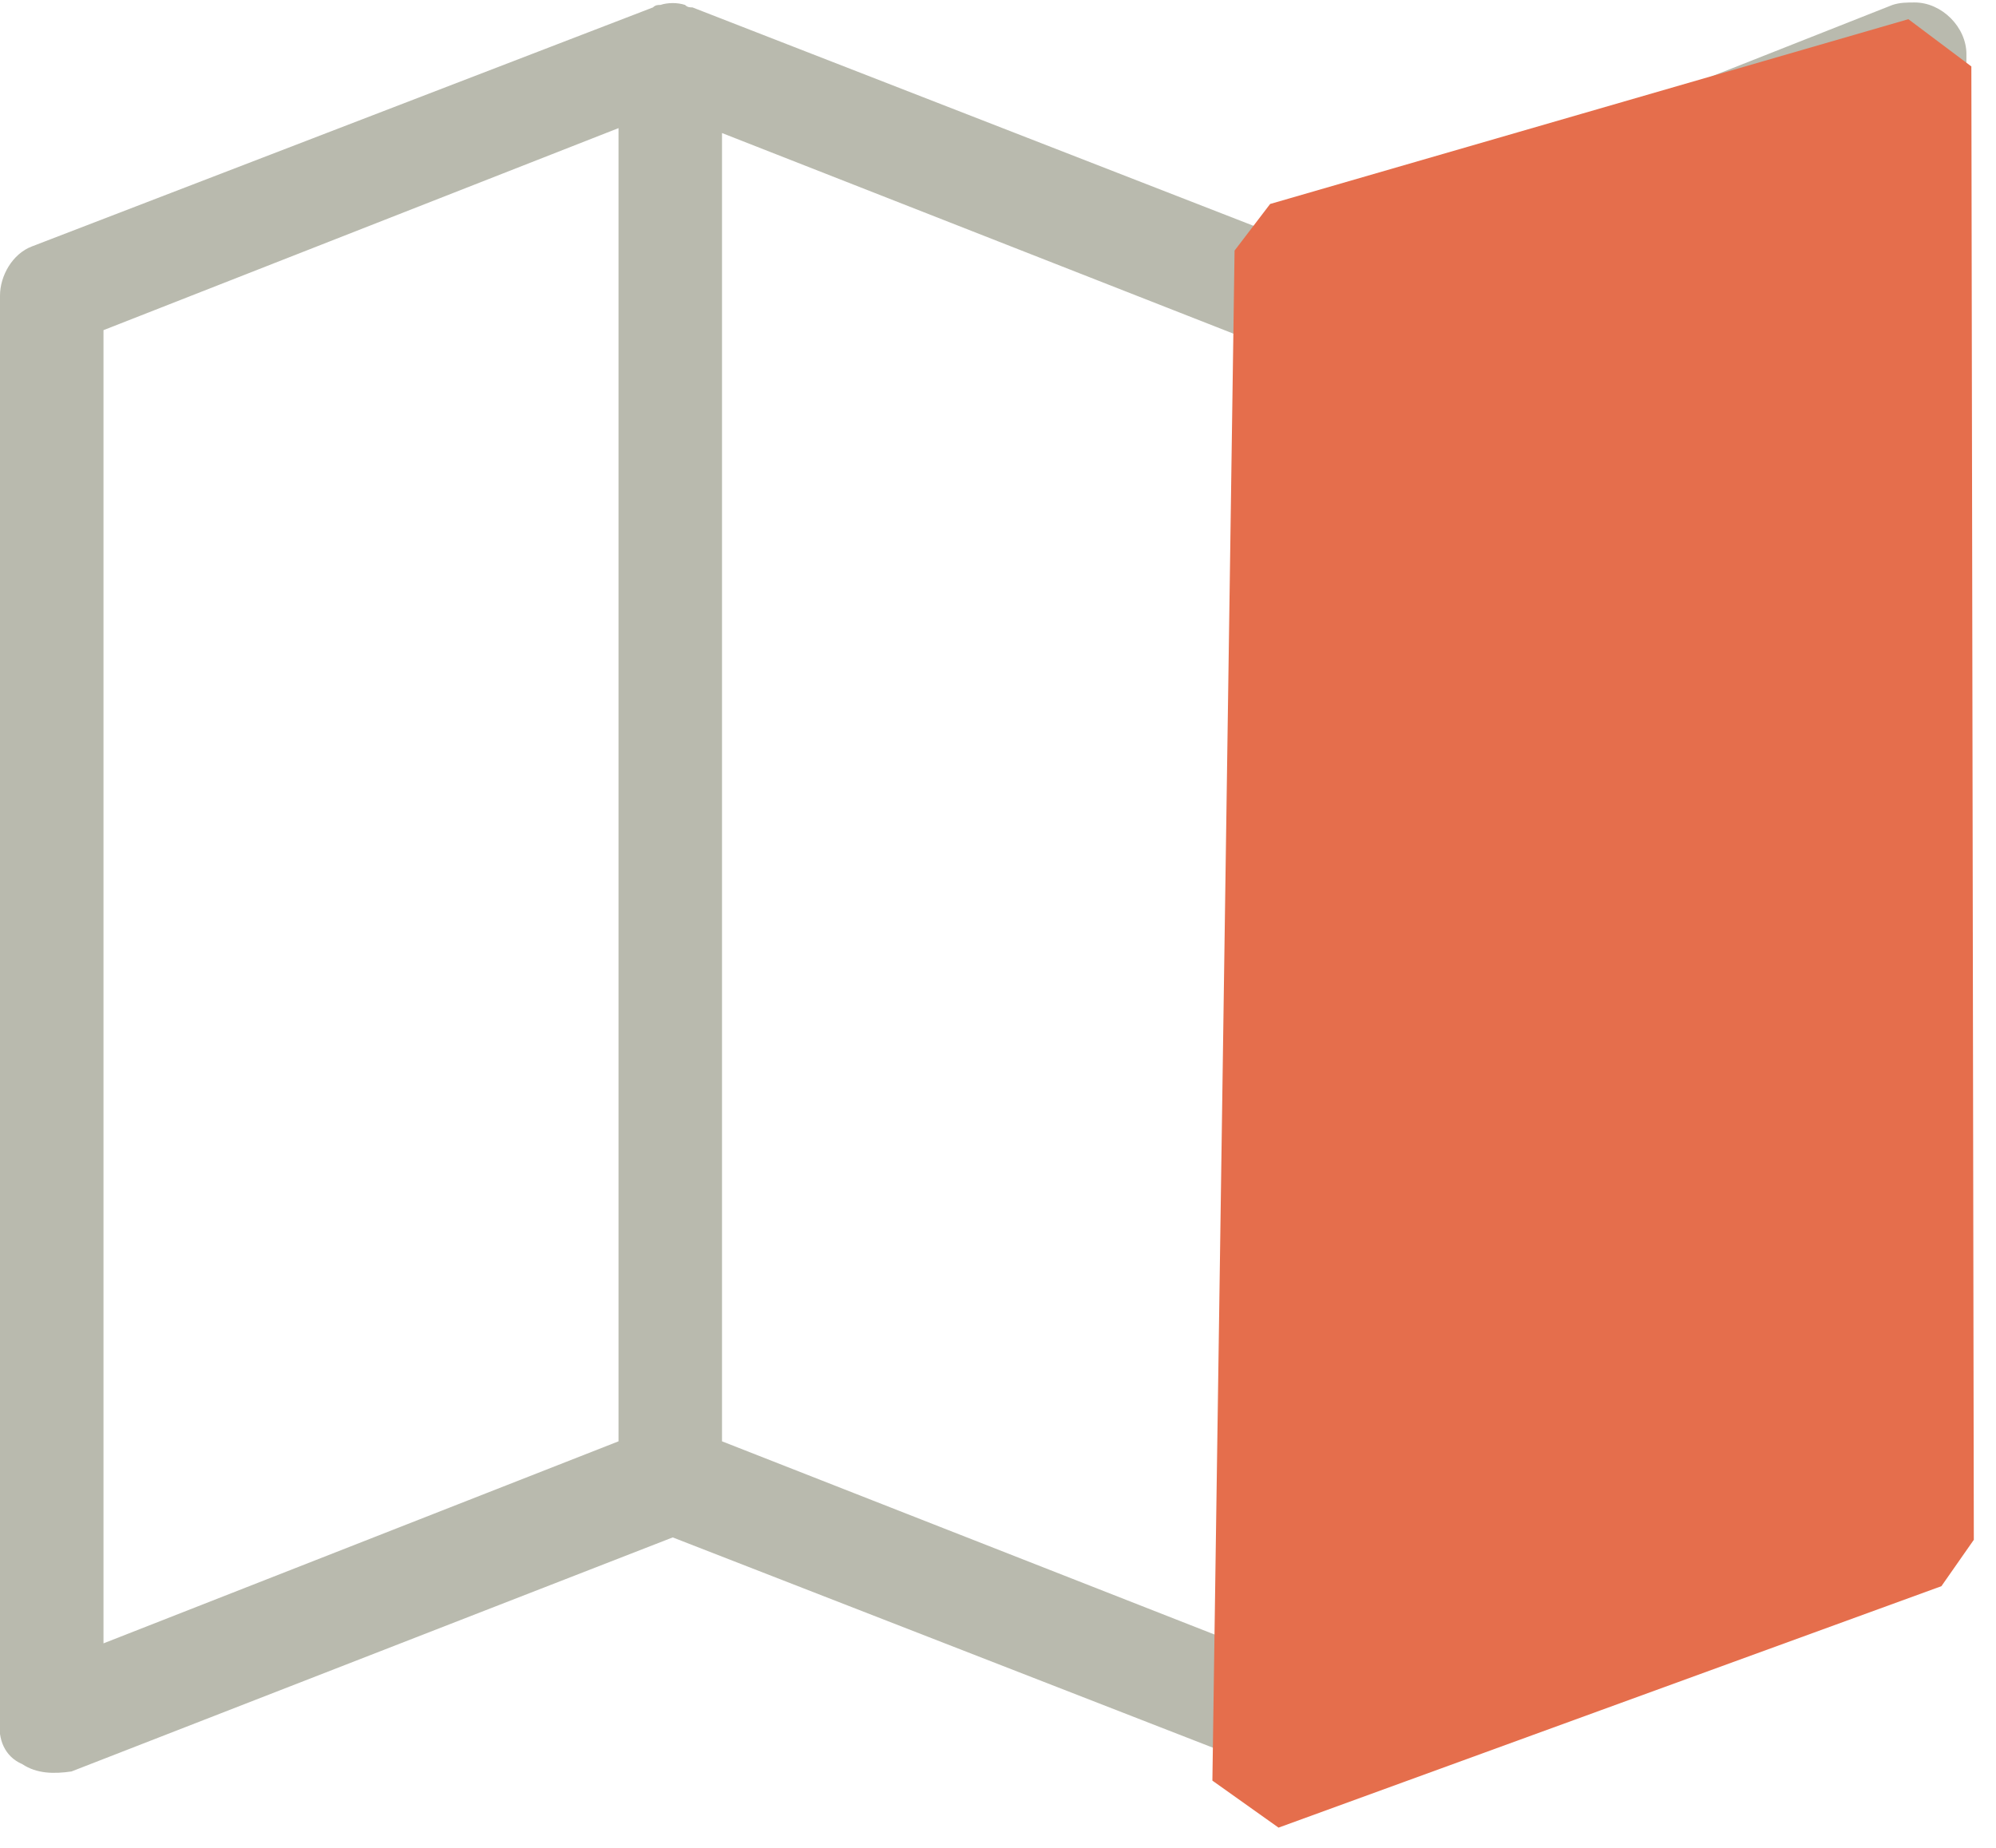 <?xml version="1.0" encoding="UTF-8"?> <svg xmlns="http://www.w3.org/2000/svg" xmlns:xlink="http://www.w3.org/1999/xlink" version="1.1" id="Camada_1" x="0px" y="0px" viewBox="0 0 81 75" style="enable-background:new 0 0 81 75;" xml:space="preserve"> <style type="text/css"> .st0{fill:#B9BAAE;} .st1{fill:#E56E4C;stroke:#E56E4C;stroke-width:4;stroke-linejoin:bevel;} </style> <path class="st0" d="M0.9,71.6c0.6,0.4,1.3,0.4,2,0.3l24.4-9.5l24.4,9.5h0.1c0.4,0.1,1,0.1,1.4,0h0.1l25.2-9.8 c0.9-0.3,1.3-1.1,1.3-2V2.2c0-1.1-1-2.1-2.1-2.1c-0.3,0-0.6,0-0.9,0.1L52.5,9.8L28.1,0.3c-0.1,0-0.2,0-0.3-0.1c-0.3-0.1-0.7-0.1-1,0 c-0.1,0-0.2,0-0.3,0.1L1.3,10C0.5,10.3,0,11.2,0,12v57.8C-0.1,70.6,0.2,71.3,0.9,71.6L0.9,71.6z M75.4,58.5l-20.9,8.2V13.4l20.9-8.2 V58.5L75.4,58.5z M50.2,66.7l-20.9-8.2V5.4l20.9,8.2V66.7z M4.2,13.4l20.9-8.2v53.3L4.2,66.7V13.4z"></path> <path class="st1" d="M52.1,10.2l-0.9,62.1l26.9-9.8L78,2.7L52.1,10.2z"></path> </svg> 